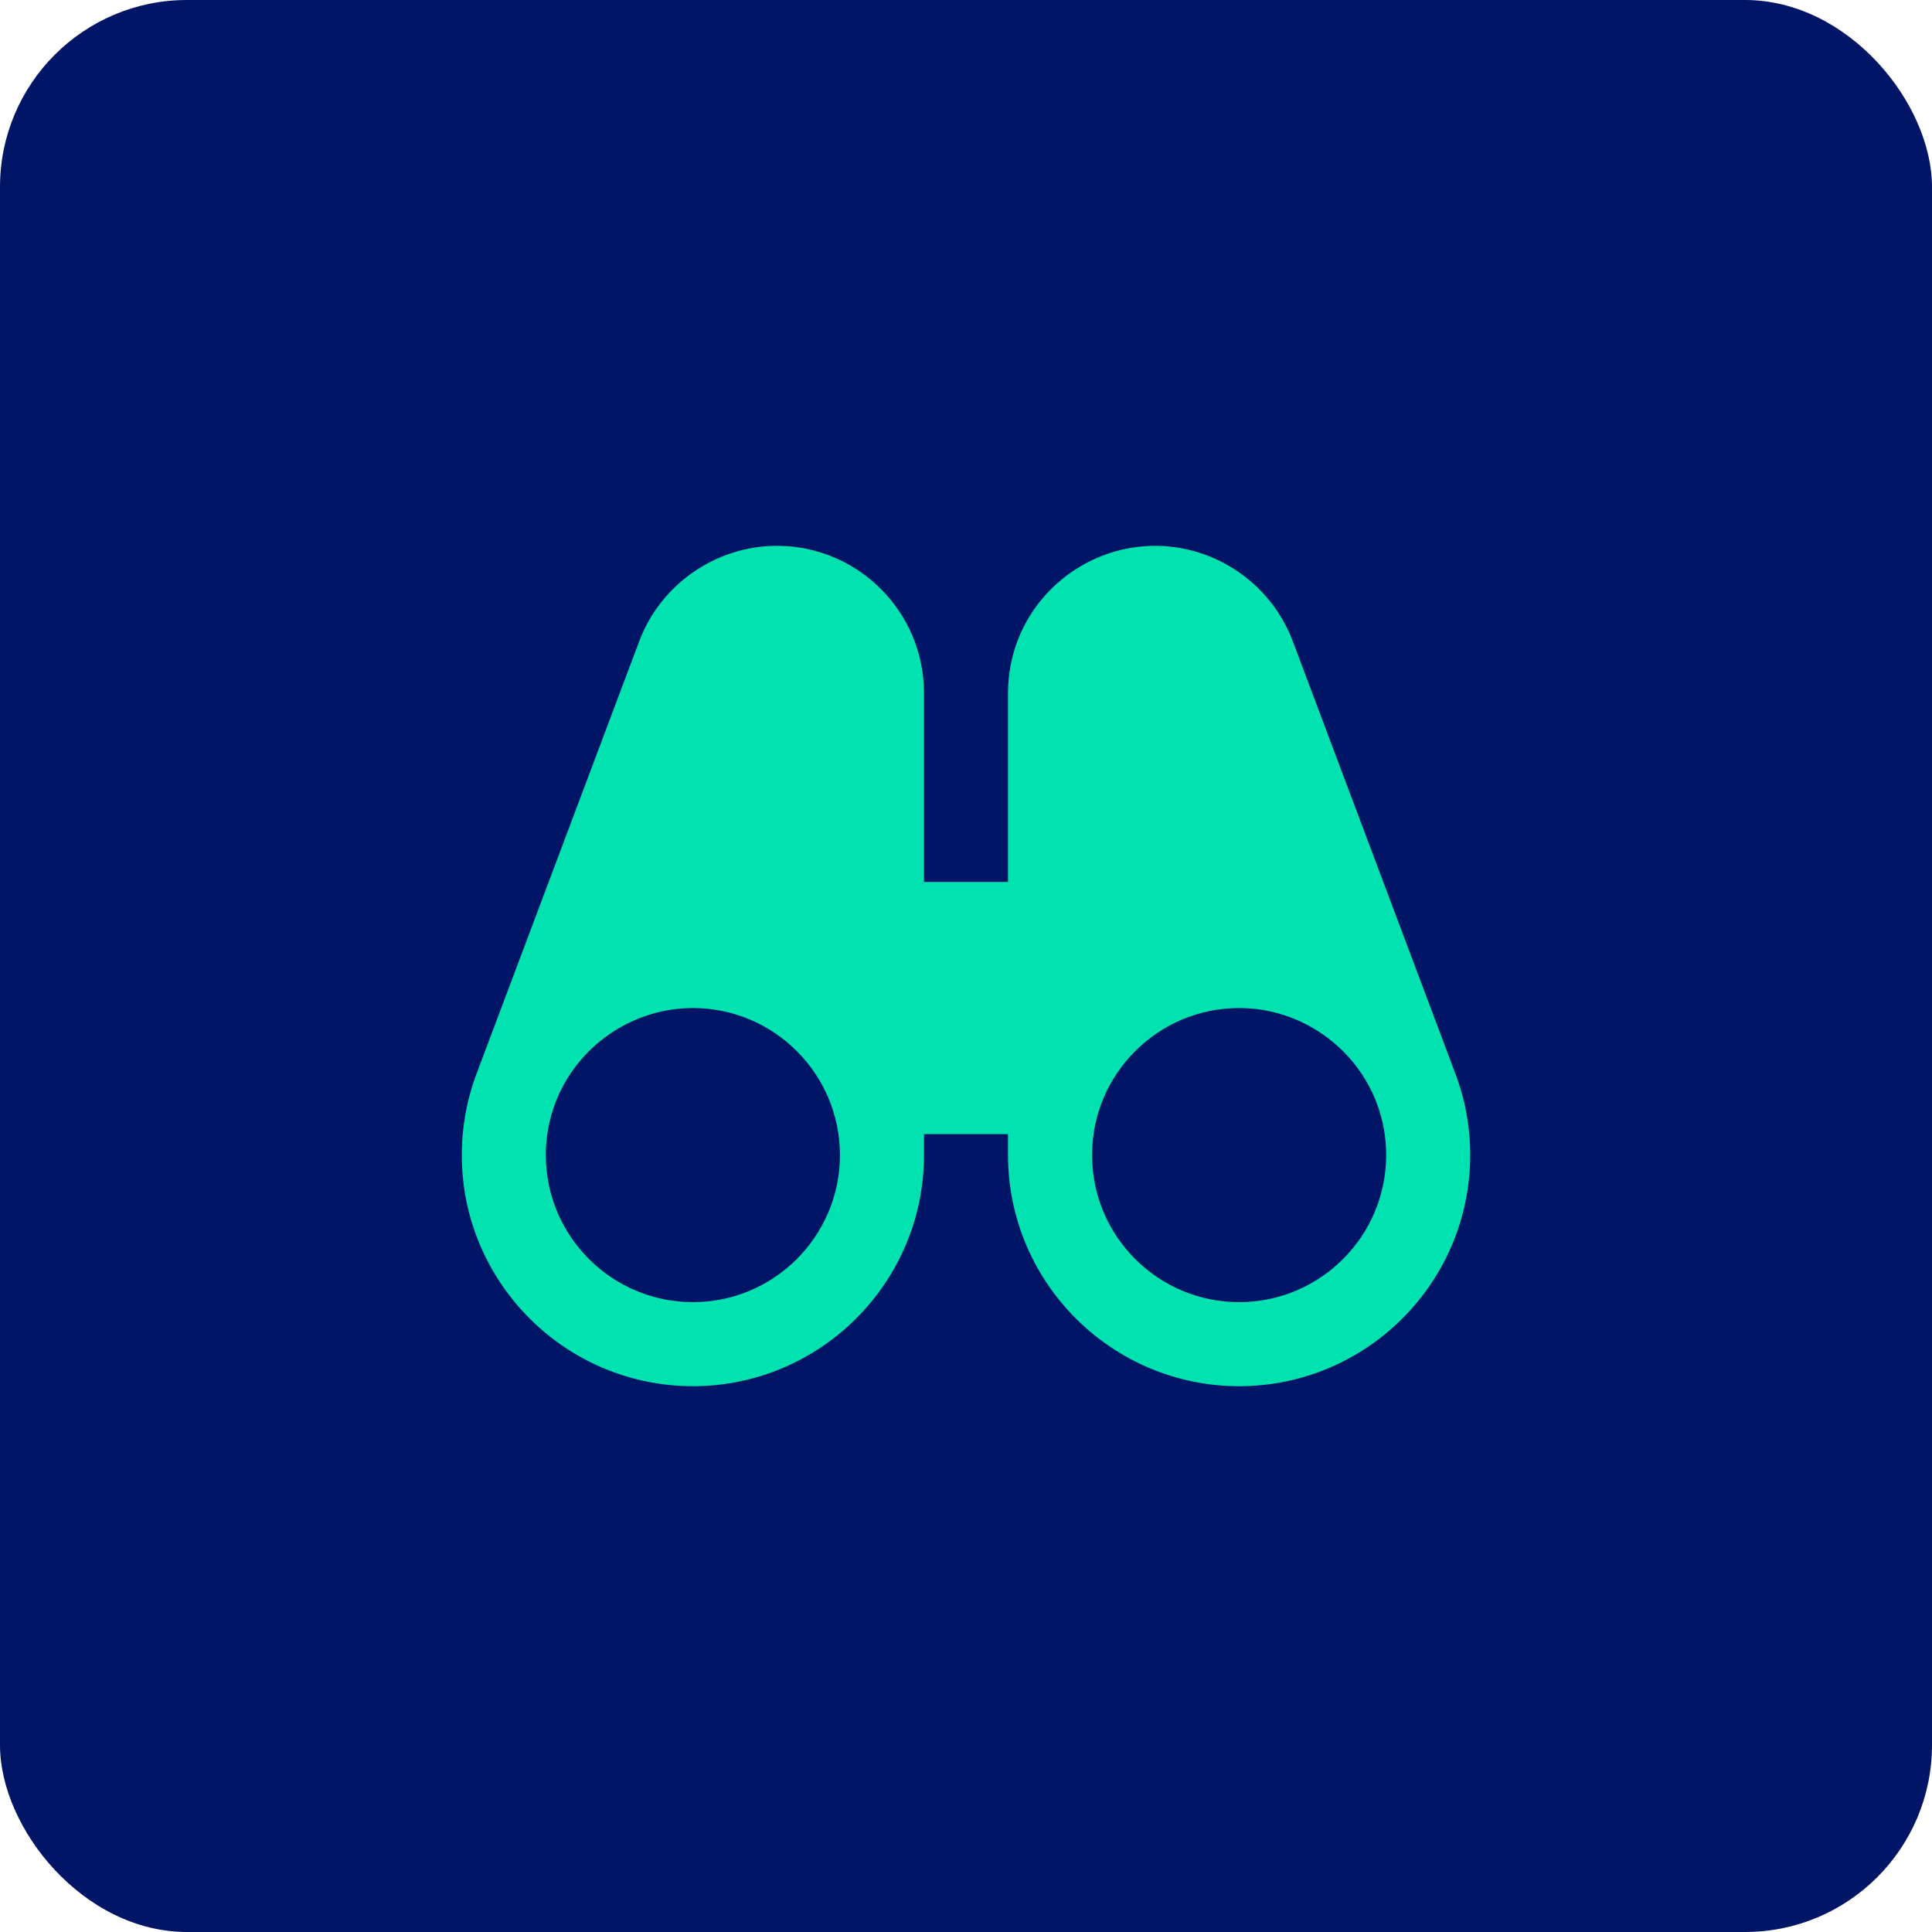 <svg width="205" height="205" viewBox="0 0 205 205" fill="none" xmlns="http://www.w3.org/2000/svg">
<g clip-path="url(#clip0_3307_21370)">
<rect width="205" height="205" rx="19.839" fill="#001565"/>
<path d="M154.431 113.932L137.181 68.061C137.177 68.052 137.177 68.043 137.172 68.034L137.168 68.029C134.894 61.98 129.023 57.918 122.562 57.918C116.102 57.918 110.231 61.98 107.953 68.034C107.293 69.79 106.958 71.641 106.958 73.522V93.585H98.042V73.522C98.042 64.918 91.042 57.918 82.438 57.918C75.977 57.918 70.106 61.98 67.828 68.034C67.823 68.043 67.823 68.052 67.819 68.061L50.569 113.919L50.565 113.924C49.526 116.692 49 119.595 49 122.564C49 136.086 60.003 147.085 73.521 147.085C87.038 147.085 98.042 136.086 98.042 122.564V120.335H106.958V122.564C106.958 136.086 117.962 147.085 131.479 147.085C144.997 147.085 156 136.086 156 122.564C156 119.595 155.474 116.692 154.431 113.932ZM73.521 138.168C64.916 138.168 57.917 131.168 57.917 122.564C57.917 120.673 58.251 118.823 58.911 117.071C61.185 111.026 67.056 106.96 73.521 106.96C82.125 106.96 89.125 113.959 89.125 122.564C89.125 131.168 82.125 138.168 73.521 138.168ZM131.479 138.168C122.875 138.168 115.875 131.168 115.875 122.564C115.875 113.959 122.875 106.96 131.479 106.96C137.944 106.96 143.815 111.026 146.089 117.071C146.749 118.823 147.083 120.673 147.083 122.564C147.083 131.168 140.084 138.168 131.479 138.168Z" fill="#00E3B0"/>
</g>
<defs>
<clipPath id="clip0_3307_21370">
<rect width="205" height="205" fill="white"/>
</clipPath>
</defs>
</svg>
